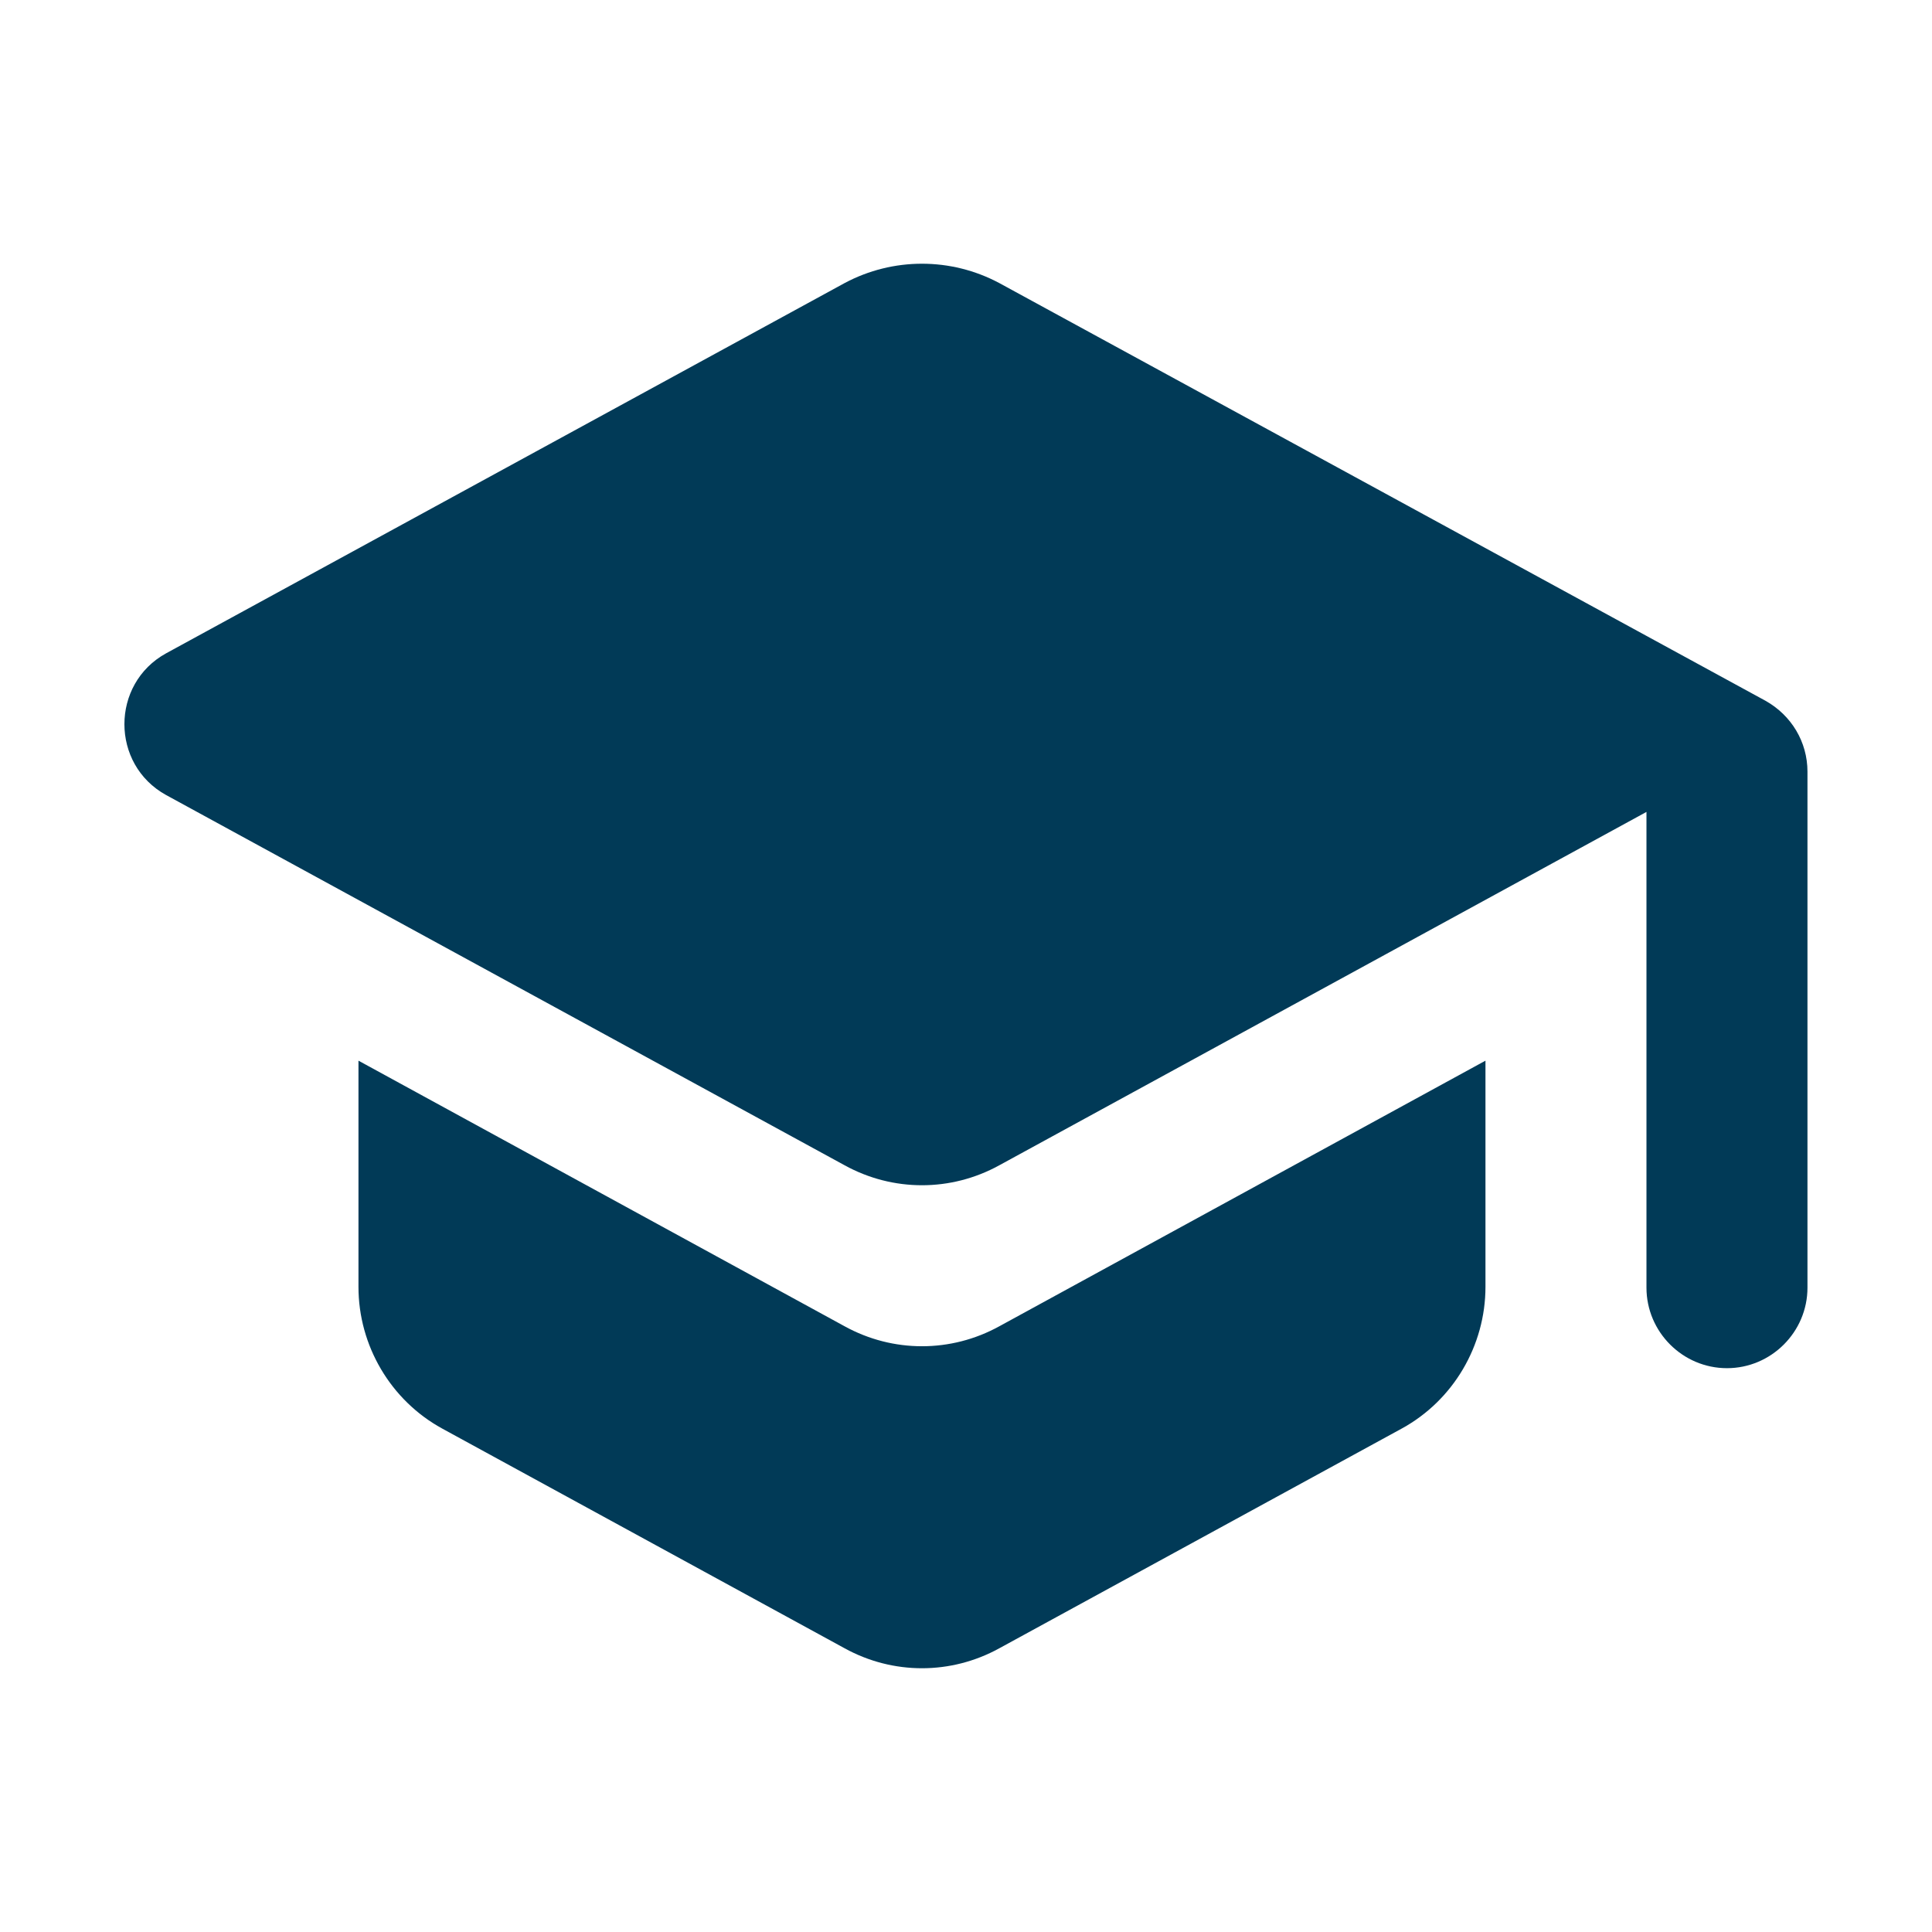 <svg width="24" height="24" viewBox="0 0 24 24" fill="none" xmlns="http://www.w3.org/2000/svg">
<path fill-rule="evenodd" clip-rule="evenodd" d="M2.063 8.116L10.493 3.516C11.093 3.196 11.813 3.196 12.413 3.516L21.933 8.706C22.253 8.886 22.453 9.216 22.453 9.586V15.996C22.453 16.546 22.003 16.996 21.453 16.996C20.903 16.996 20.453 16.546 20.453 15.996V10.086L12.413 14.476C11.813 14.806 11.093 14.806 10.493 14.476L2.063 9.876C1.373 9.496 1.373 8.496 2.063 8.116ZM4.453 15.986V13.176L10.493 16.476C11.093 16.806 11.813 16.806 12.413 16.476L18.453 13.176V15.986C18.453 16.716 18.053 17.396 17.413 17.746L12.413 20.476C11.813 20.806 11.093 20.806 10.493 20.476L5.493 17.746C4.853 17.396 4.453 16.716 4.453 15.986Z" fill="#013A57"/>
</svg>
